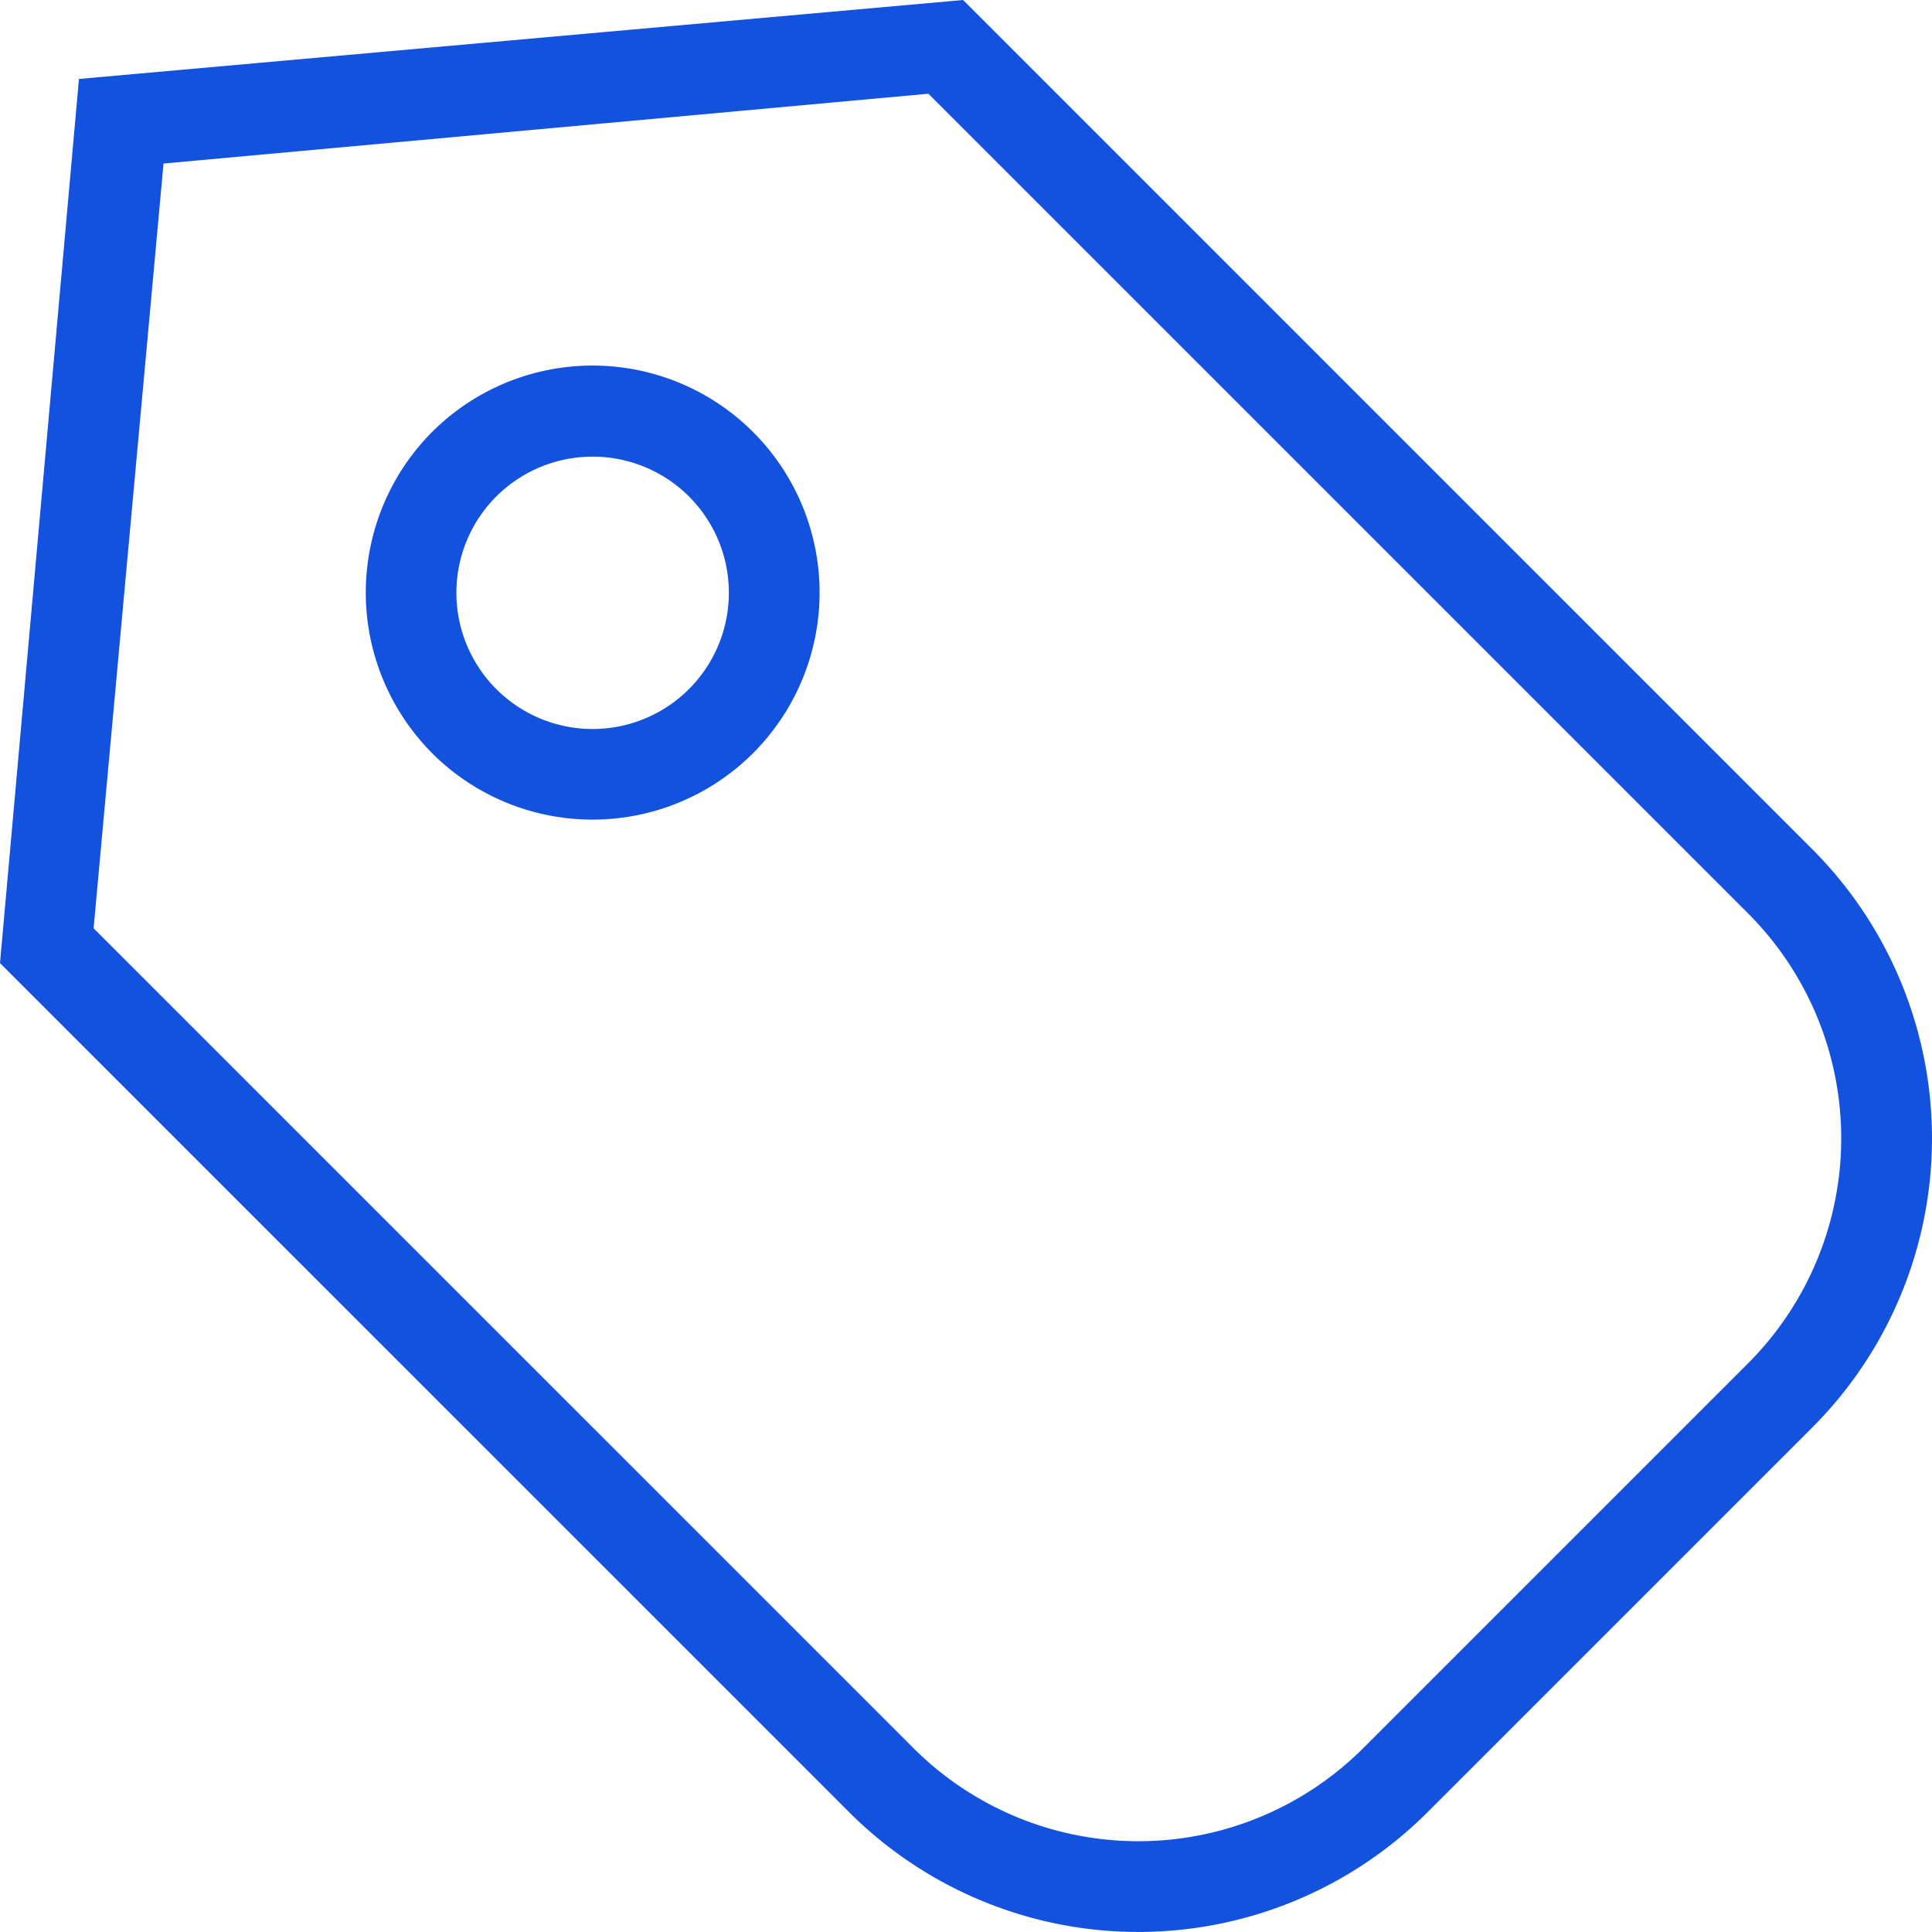 <svg xmlns="http://www.w3.org/2000/svg" width="45" height="44.999" viewBox="0 0 45 44.999">
  <g id="icon_tag" transform="translate(-591 -1533)">
    <path id="Path_12323" data-name="Path 12323" d="M1.839,1.839,0,22.432,19.785,42.216a9.528,9.528,0,0,0,13.459,0l8.972-8.972a9.526,9.526,0,0,0,0-13.459L22.432,0ZM40.721,21.28a7.412,7.412,0,0,1,0,10.469l-8.972,8.972a7.412,7.412,0,0,1-10.469,0l-19.1-19.1L3.809,3.809,21.624,2.183Z" transform="translate(591 1533)" fill="#1352de" fill-rule="evenodd"/>
    <path id="Path_12324" data-name="Path 12324" d="M9.6,17.079A5.288,5.288,0,1,0,9.6,9.6a5.3,5.3,0,0,0,0,7.477M15.584,11.1a3.173,3.173,0,1,1-4.487,0,3.178,3.178,0,0,1,4.487,0" transform="translate(591.463 1533.463)" fill="#1352de" fill-rule="evenodd"/>
  </g>
</svg>
